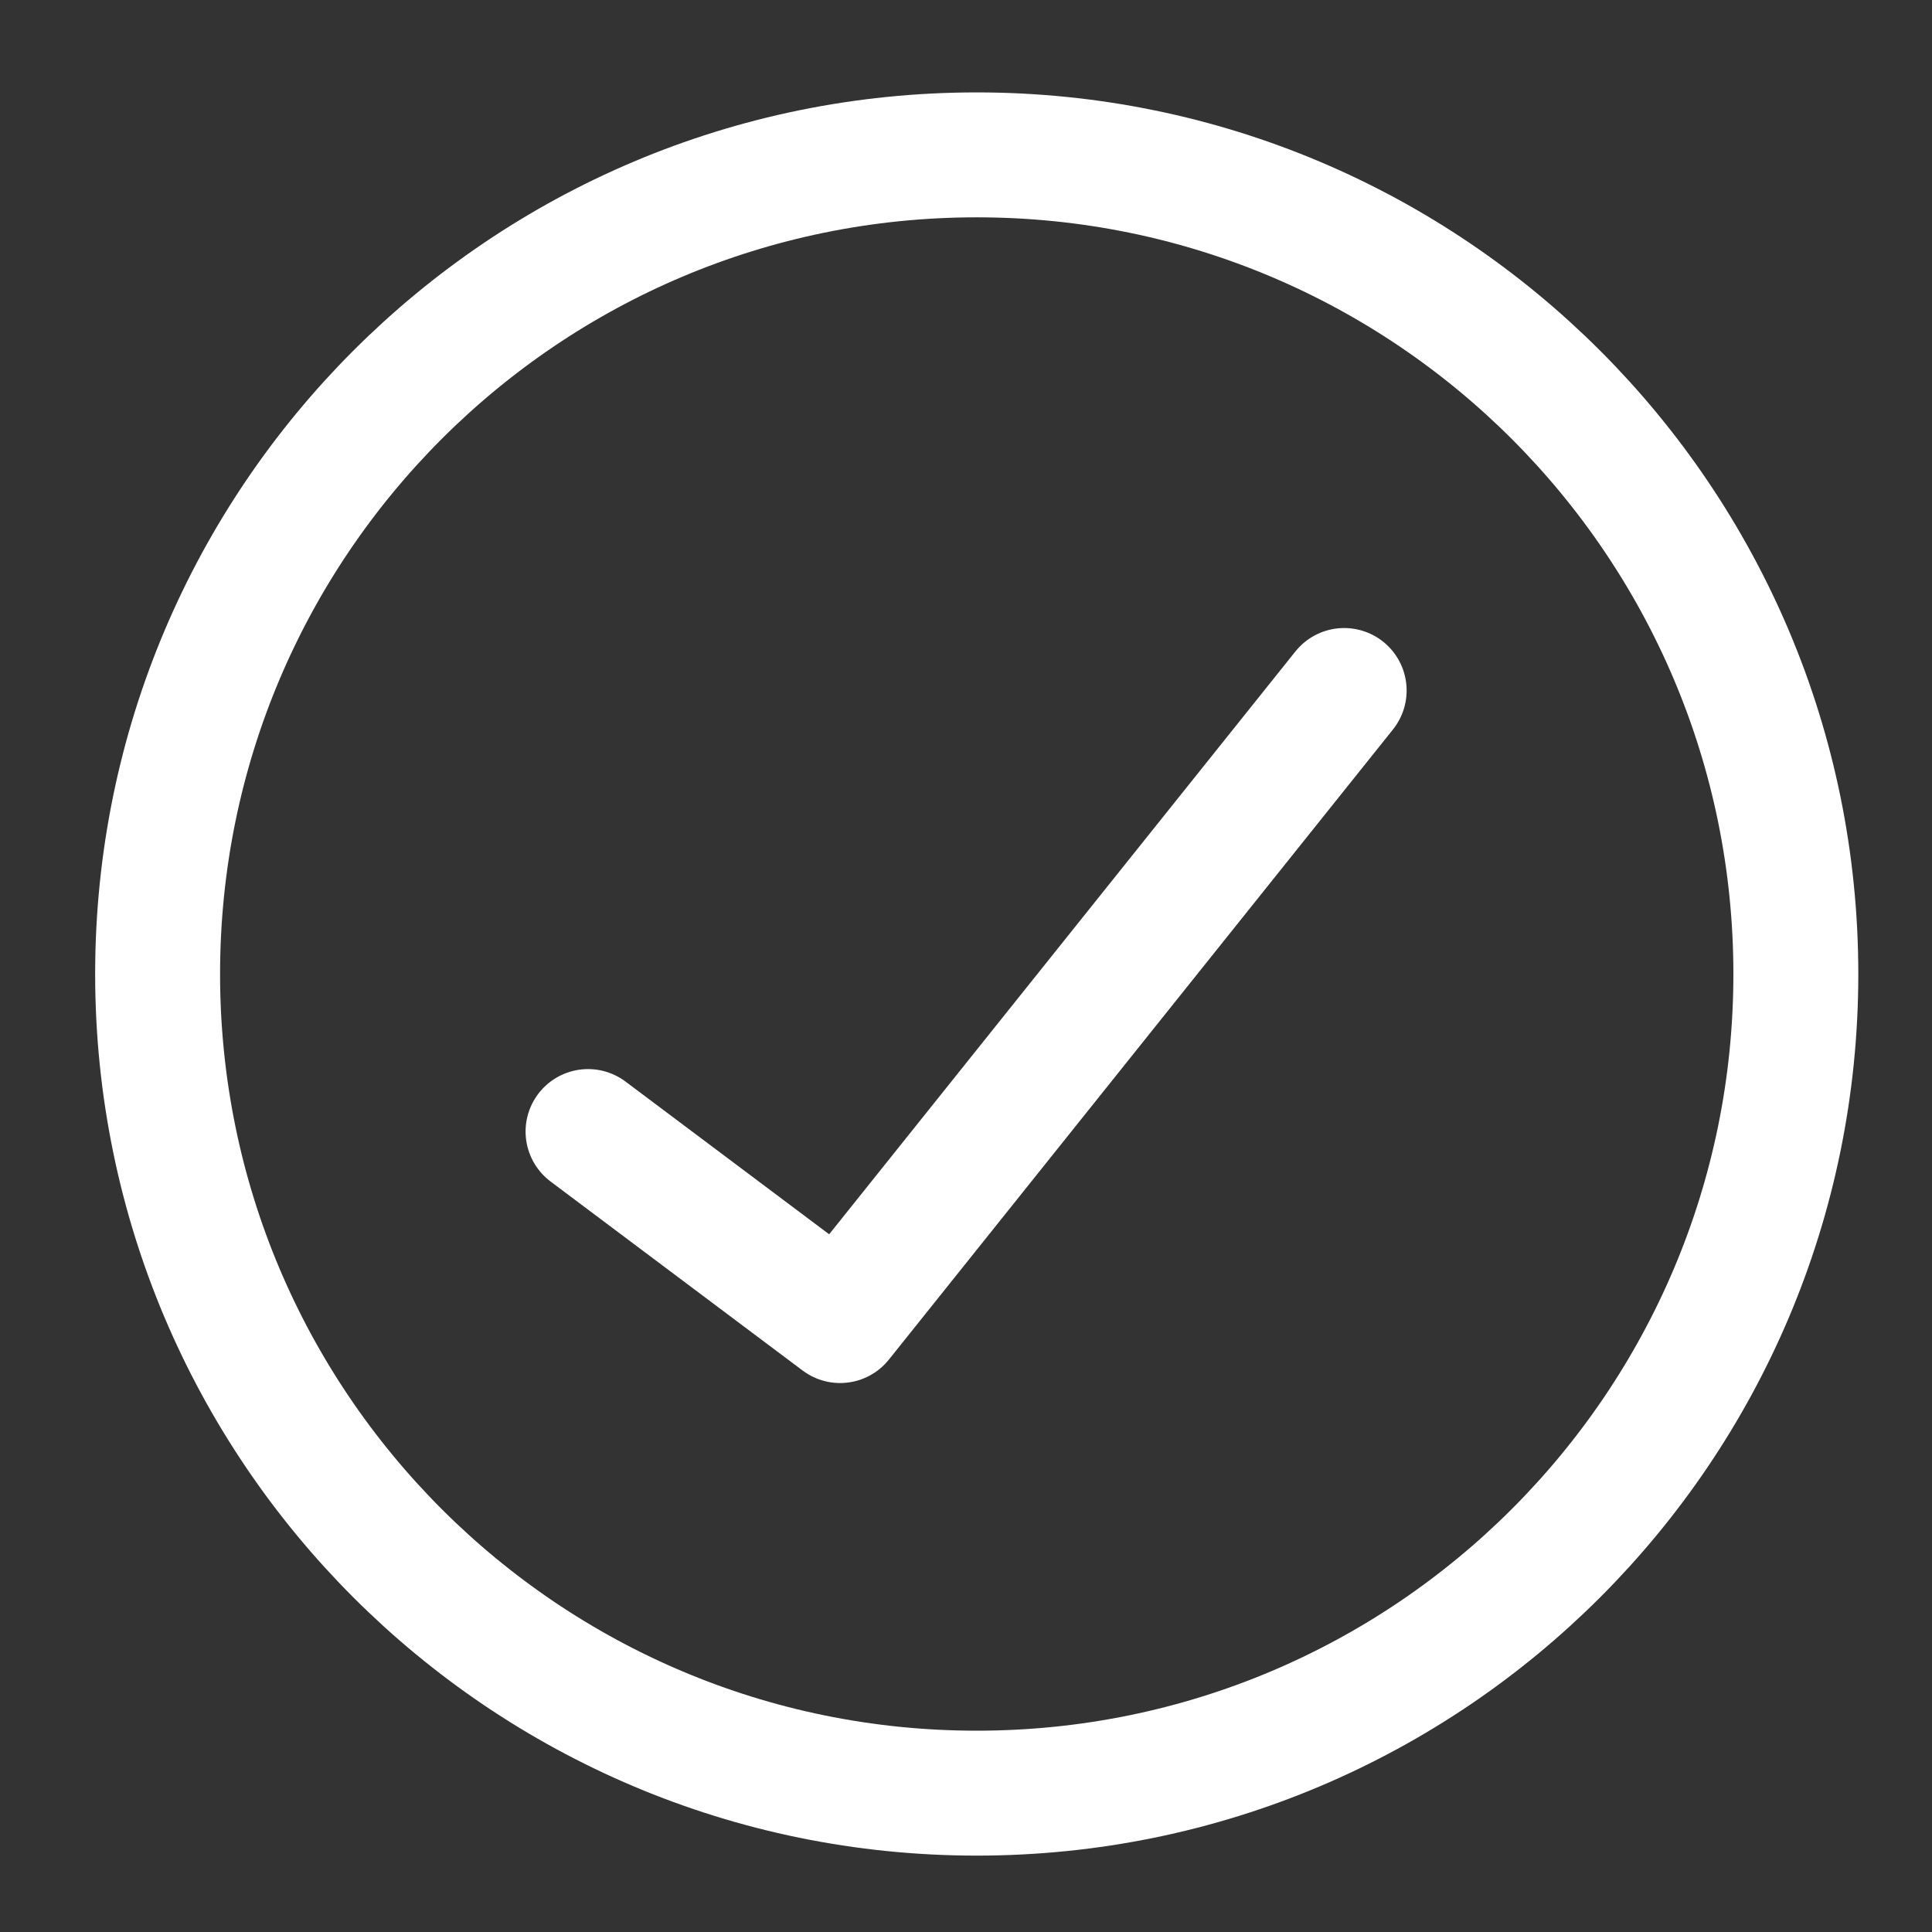 <svg width="38" height="38" viewBox="0 0 38 38" fill="none" xmlns="http://www.w3.org/2000/svg">
<rect x="0" y="0" width="38" height="38" fill="#333333" stroke="none"/>
<path d="M19.211 35.269C28.109 35.269 35.322 28.056 35.322 19.158C35.322 10.26 28.109 3.046 19.211 3.046C10.313 3.046 3.1 10.26 3.1 19.158C3.1 28.056 10.313 35.269 19.211 35.269Z" stroke="white" stroke-width="2.457" stroke-linecap="round" stroke-linejoin="round"/>
<path d="M26.438 13.581L16.524 25.974L11.566 22.256" stroke="white" stroke-width="2.457" stroke-linecap="round" stroke-linejoin="round"/>
</svg>
